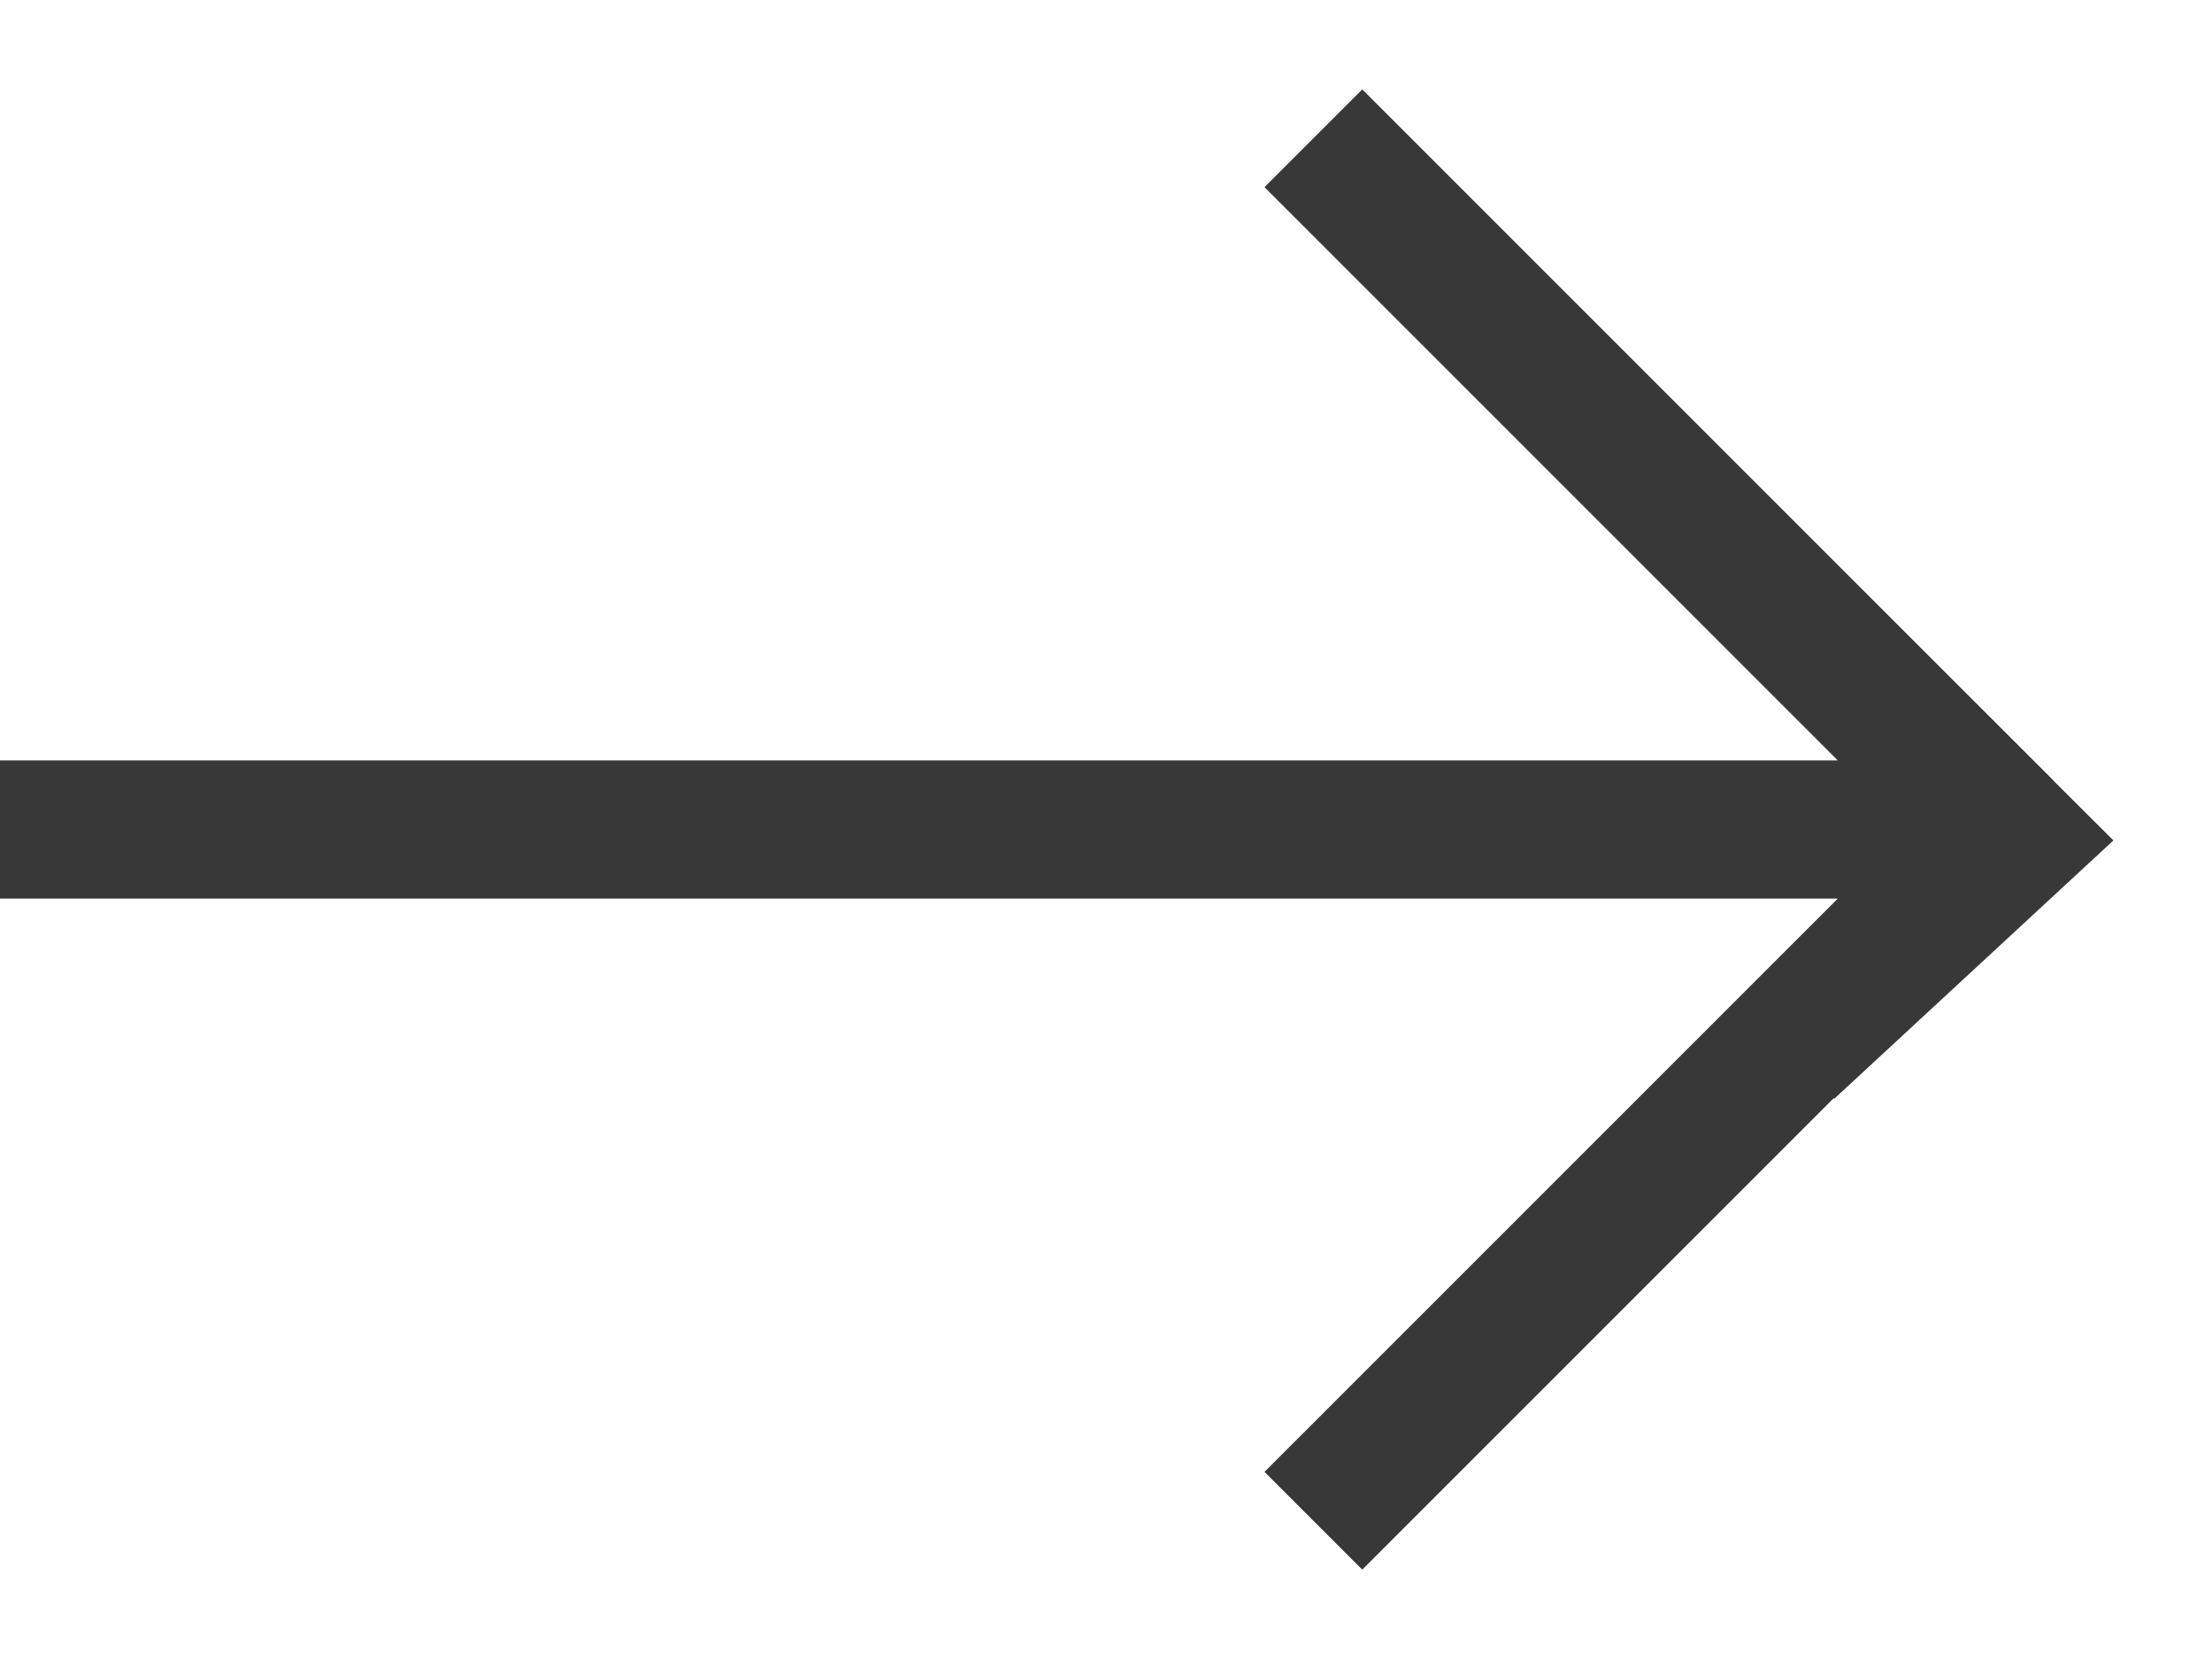<?xml version="1.0" encoding="UTF-8"?> <svg xmlns="http://www.w3.org/2000/svg" width="16" height="12" viewBox="0 0 16 12" fill="none"> <g clip-path="url(#clip0_674_110)"> <path d="M0 6H14.5M14.5 6L9.5 1M14.5 6L9.5 11" stroke="#383838"></path> <path d="M15.287 6.079L13.265 7.95L13.335 4.135L15.287 6.079Z" fill="#383838"></path> </g> <defs> <clipPath id="clip0_674_110"> <rect width="16" height="12" fill="white"></rect> </clipPath> </defs> </svg> 